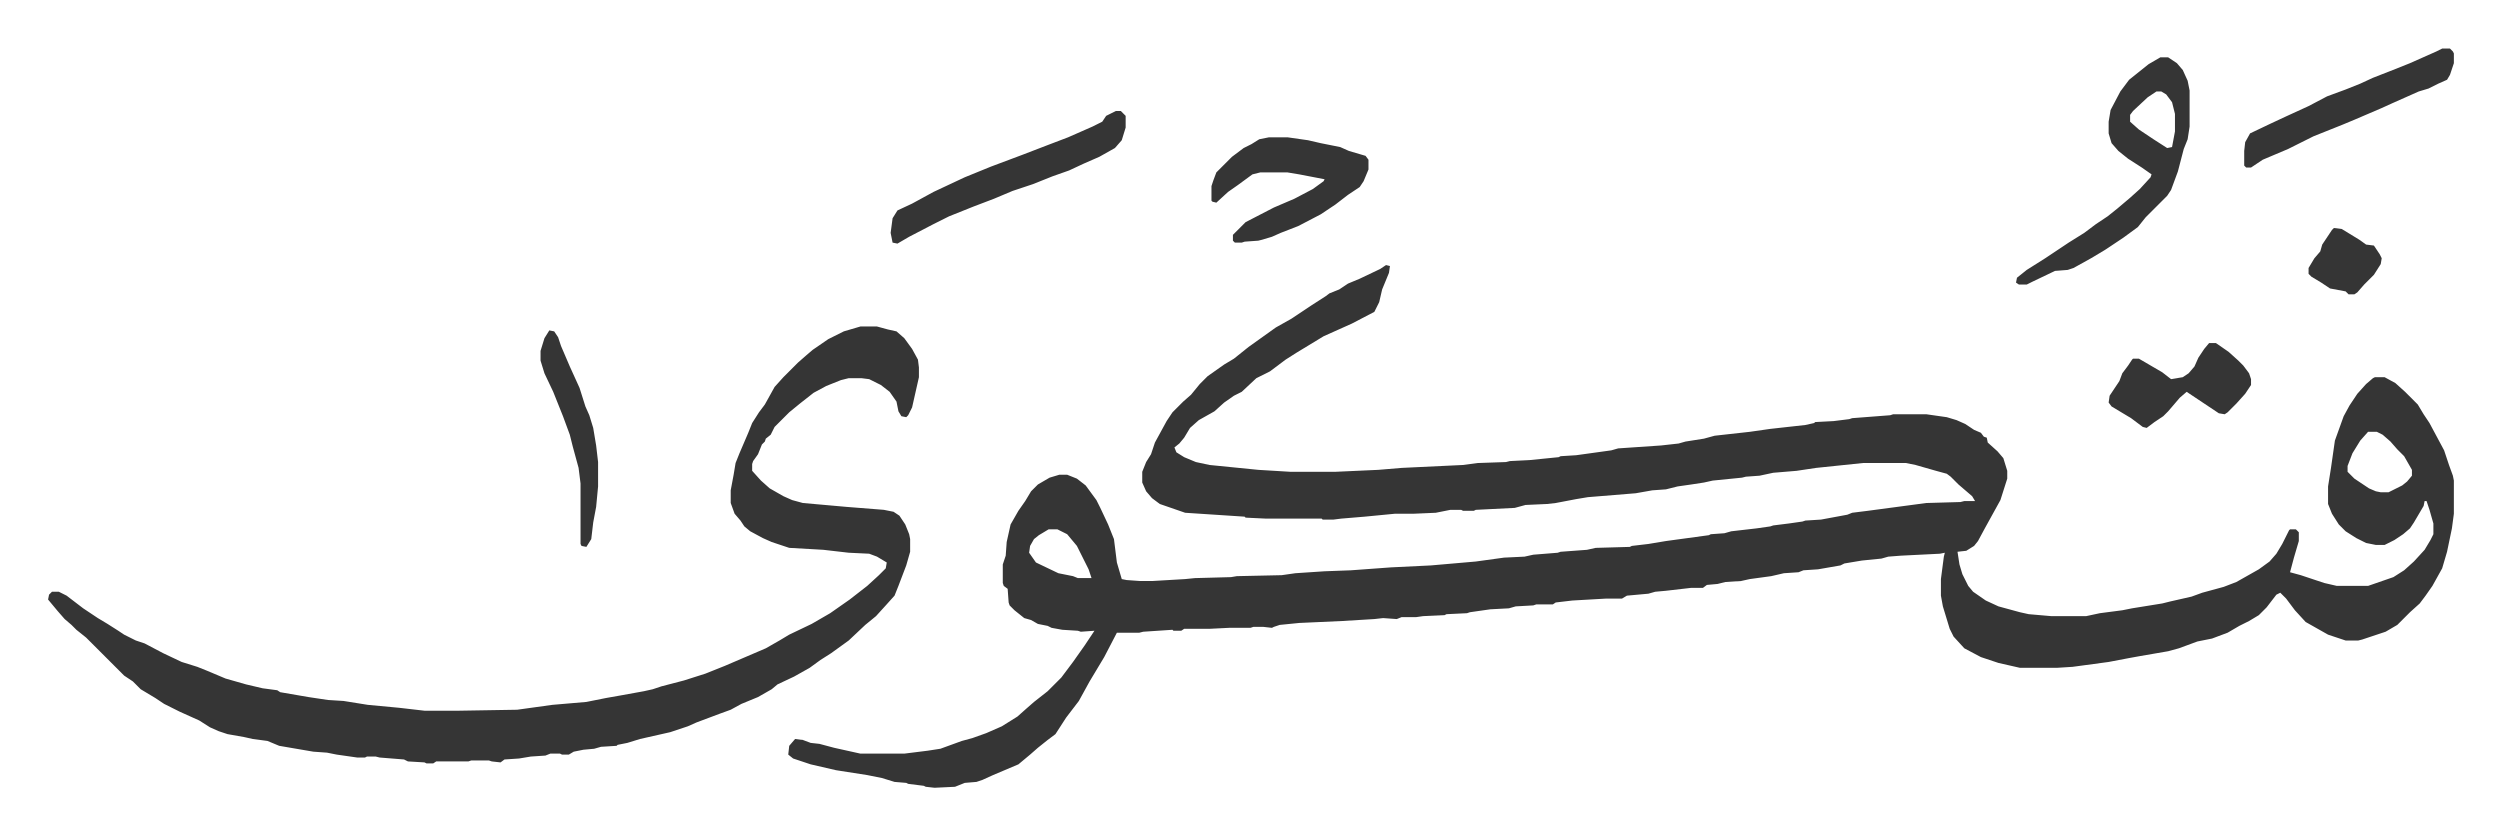 <svg xmlns="http://www.w3.org/2000/svg" viewBox="-49.3 318.2 2563.6 856.1">
    <path fill="#353535" id="rule_normal" d="m1372 590 4 1-1 7-7 17-3 13-5 10-23 12-29 13-28 17-11 7-8 6-8 6-14 7-15 14-8 4-10 7-10 9-16 9-9 8-6 10-5 6-5 4 2 5 8 5 12 5 14 3 50 5 33 2h46l44-2 24-2 63-3 15-2 29-1 4-1 20-1 30-3 2-1 16-1 36-5 7-2 44-3 18-2 7-2 19-3 11-3 36-4 21-3 36-4 9-2 1-1 19-1 16-2 3-1 39-3 3-1h34l21 3 10 3 9 4 9 6 7 3 3 4 3 1 1 5 10 9 6 7 4 13v8l-7 22-16 29-7 13-4 5-8 5-9 1 2 13 3 10 6 12 5 6 13 9 13 6 22 6 9 2 23 2h36l14-3 23-3 10-2 31-5 8-2 22-5 11-4 22-6 13-5 23-13 11-8 7-8 6-10 7-14 1-1h6l3 3v9l-5 17-4 15 11 3 24 8 13 3h32l26-9 11-7 10-9 11-12 6-10 3-6v-11l-4-14-3-9h-2l-1 5-10 17-4 6-7 6-9 6-10 5h-9l-10-2-10-5-11-7-7-7-7-11-4-10v-18l3-19 4-28 9-25 6-11 8-12 9-10 7-6 2-1h10l11 6 10 9 13 13 6 10 6 9 15 28 5 15 4 11 1 5v34l-2 15-5 24-5 17-10 18-7 10-6 8-10 9-13 13-12 7-24 8-4 1h-13l-18-6-23-13-11-12-9-12-6-6-4 2-10 13-8 8-10 6-10 5-12 7-16 6-15 3-19 7-11 3-29 5-11 2-21 4-37 5-16 1h-38l-22-5-18-6-17-9-11-12-4-8-7-23-2-11v-17l3-23 1-4-5 1-40 2-13 1-7 2-20 2-18 3-4 2-23 4-15 1-5 2-15 1-13 3-22 3-9 2-16 1-8 2-11 1-4 3h-12l-26 3-11 1-7 2-22 2-5 3h-16l-35 2-17 2-3 2h-17l-3 1-18 1-7 2-19 1-21 3-3 1-21 1-2 1-22 1-7 1h-15l-5 2-14-1-9 1-33 2-44 2-20 2-6 2-2 1-9-1h-10l-3 1h-22l-20 1h-26l-3 2h-8l-1-1-30 2-4 1h-23l-13 25-15 25-11 20-13 17-11 17-8 6-10 8-8 7-12 10-26 11-11 5-6 2-12 1-10 4-21 1-9-1-2-1-16-2-2-1-12-1-13-4-15-3-32-5-26-6-18-6-5-4 1-9 6-7 8 1 8 3 9 1 15 4 27 6h45l24-3 13-2 22-8 11-3 14-5 16-7 16-10 9-8 8-7 14-11 14-14 12-16 12-17 10-15-14 1-3-1-16-1-11-2-4-2-10-2-7-4-7-2-10-8-5-5-1-3-1-14-4-3-1-3v-19l3-9 1-14 4-18 8-14 7-10 6-10 7-7 12-7 10-3h8l10 4 9 7 11 15 4 8 8 17 6 15 3 24 5 17 5 1 14 1h12l34-2 10-1 37-1 6-1 46-1 14-2 30-2 27-1 41-3 41-2 46-4 29-4 21-1 9-2 25-2 3-1 27-2 9-2 35-1 2-1 17-2 18-3 22-3 22-3 2-1 14-1 7-2 26-3 14-2 3-1 16-2 14-2 3-1 16-1 27-5 5-2 16-2 60-8 35-1 4-1h11l-3-5-14-12-8-8-4-3-11-3-21-6-10-2h-44l-48 5-20 3-24 2-14 3-14 1-4 1-30 3-9 2-13 2-14 2-12 3-14 1-17 3-49 4-12 2-21 4-9 1-22 1-11 3-40 2-2 1h-11l-2-1h-11l-15 3-23 1h-19l-31 3-24 2-8 1h-11l-1-1h-57l-21-1-1-1-61-4-26-9-8-6-6-7-4-9v-11l4-10 5-8 4-12 12-22 6-9 11-11 8-7 9-11 8-8 17-12 10-6 15-12 14-10 14-10 16-9 21-14 14-9 4-3 10-4 9-6 12-5 21-10zm1007 171-8 9-8 13-5 13v6l7 7 15 10 7 3 5 1h8l14-7 5-4 5-6v-6l-8-14-7-7-7-8-8-7-6-3zM1026 861l-10 6-5 4-4 7-1 7 7 10 23 11 15 3 5 2h14l-3-9-12-24-10-12-10-5zM833 653h17l11 3 9 2 8 7 8 11 6 11 1 8v10l-7 31-4 8-2 2-5-1-3-5-2-10-7-10-9-7-12-6-8-1h-13l-8 2-15 6-13 7-14 11-11 9-15 15-4 8-5 4-1 3-3 3-4 10-5 7-1 3v7l9 10 9 8 14 8 9 4 11 3 45 4 38 3 10 2 6 4 6 9 4 10 1 5v13l-4 14-8 21-4 10-9 10-10 11-11 9-17 16-18 13-11 7-11 8-16 9-17 8-6 5-14 8-17 7-11 6-11 4-24 9-9 4-18 6-31 7-13 4-10 2-1 1-16 1-7 2-11 1-10 2-5 3h-7l-2-1h-10l-5 2-15 1-12 2-15 1-4 3-9-1-3-1h-18l-3 1h-33l-3 2h-7l-2-1-17-1-4-2-25-2-4-1h-9l-2 1h-8l-21-3-10-2-14-1-35-6-12-5-15-2-9-2-17-3-9-3-9-4-11-7-20-9-8-4-8-4-9-6-15-9-8-8-9-6-39-39-10-8-5-5-7-6-7-8-10-12 1-5 3-3h7l8 4 17 13 15 10 10 6 11 7 6 4 12 6 9 3 19 10 19 9 16 5 10 4 19 8 21 6 17 4 15 2 3 2 29 5 20 3 16 1 25 4 32 3 26 3h35l60-1 36-5 35-3 20-4 17-3 11-2 11-2 9-2 9-3 23-6 22-7 20-8 21-9 21-9 14-8 10-6 23-11 19-11 20-14 18-14 12-11 7-7 1-6-10-6-8-3-21-1-26-3-35-2-18-6-9-4-13-7-6-5-4-6-6-7-4-11v-13l3-16 2-12 4-10 9-21 4-10 7-11 6-8 10-18 9-10 15-15 8-7 7-6 16-11 16-8zm1333-276h8l9 6 6 7 5 11 2 10v37l-2 13-4 10-6 23-7 19-4 6-5 5-5 5-12 12-8 10-15 11-18 12-15 9-18 10-6 2-13 1-23 11-6 3h-8l-3-2 1-5 10-8 19-12 24-16 16-10 12-9 12-8 10-8 13-11 10-9 11-12 1-3-10-7-14-9-10-8-7-8-3-10v-12l2-12 10-19 9-12 10-8 10-8zm-4 35-9 6-15 14-3 4v7l9 8 15 10 14 9 5-1 3-16v-18l-3-12-6-8-5-3zm-910 47h19l21 3 13 3 20 4 9 4 17 5 3 4v10l-5 12-4 6-12 8-13 10-15 10-23 12-18 7-9 4-10 3-4 1-14 1-3 1h-7l-2-2v-6l13-13 29-15 21-9 19-10 11-8 1-2-26-5-12-2h-28l-8 2-15 11-10 7-12 11-4-1-1-1v-15l2-6 3-8 16-16 12-9 8-4 8-5zm-157-27h5l5 5v12l-4 13-7 8-16 9-16 7-15 7-17 6-20 8-21 7-19 8-21 8-25 10-16 8-25 13-12 7-5-1-2-10 2-15 5-8 15-7 22-12 32-15 27-11 16-6 16-6 26-10 21-8 25-11 10-5 4-6zm1360-64h8l3 3 1 2v10l-4 12-3 5-9 4-10 5-10 3-27 12-11 5-28 12-12 5-30 12-26 13-26 11-12 8h-5l-2-2v-15l1-9 5-9 21-10 15-7 24-11 19-10 19-7 15-6 13-6 23-9 15-6 18-8 9-4z"/>
    <path fill="#353535" id="rule_normal" d="M2216 670h7l13 9 10 9 5 5 6 8 2 6v6l-6 9-9 10-9 9-3 2-6-1-15-10-6-4-12-8-7 6-12 14-5 5-9 6-8 6-4-1-12-9-20-12-3-4 1-7 6-9 4-6 3-8 6-8 4-6 1-1h6l24 14 9 7 12-2 6-4 6-7 4-9 6-9zM514 657l5 1 4 6 3 9 9 21 10 22 6 19 4 9 4 13 3 18 2 17v25l-2 21-3 16-2 17-5 8-5-1-1-2v-62l-2-16-6-22-3-12-7-19-4-10-6-15-9-19-4-13v-10l4-13zm1830-105 8 1 18 11 7 5 8 1 6 9 2 4-1 6-7 11-10 10-7 8-3 2h-6l-3-3-16-3-9-6-10-6-3-3v-6l6-10 6-7 2-7 10-15z"/>
</svg>
